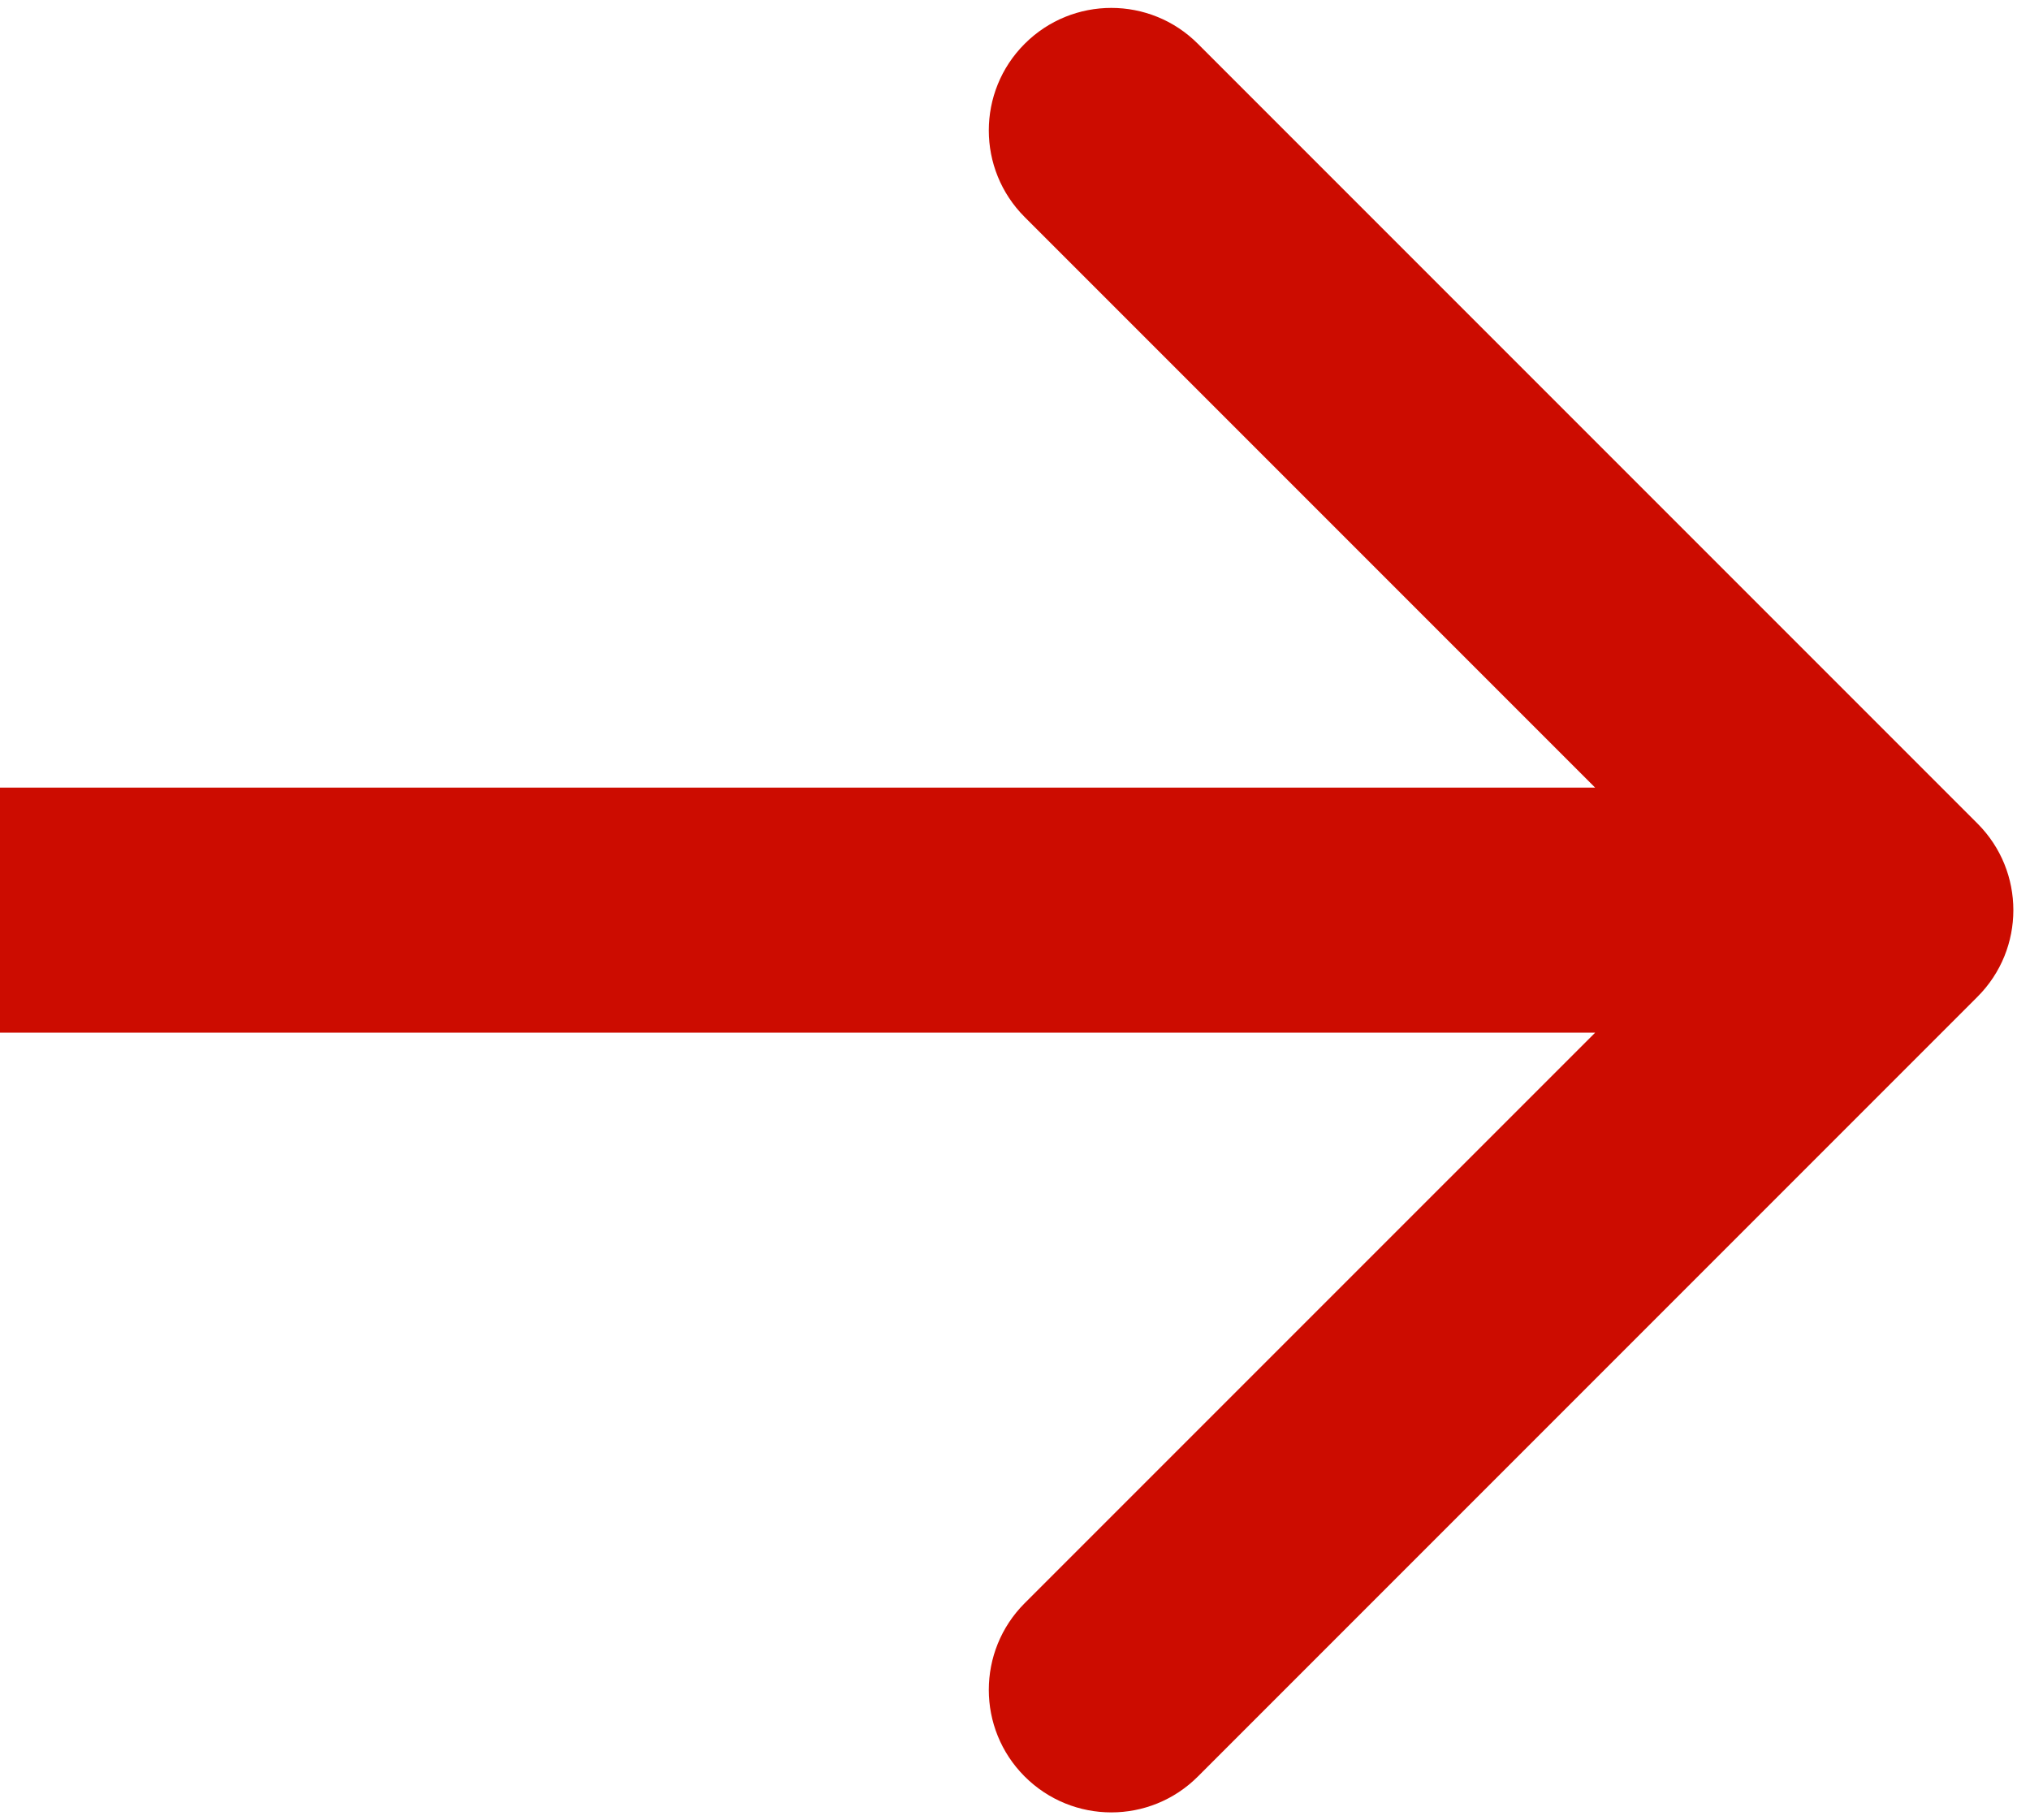 <svg width="29" height="26" viewBox="0 0 29 26" fill="none" xmlns="http://www.w3.org/2000/svg">
<path d="M28.25 14.237C28.933 13.554 28.933 12.446 28.25 11.763L17.113 0.626C16.43 -0.058 15.322 -0.058 14.638 0.626C13.955 1.309 13.955 2.417 14.638 3.1L24.538 13L14.638 22.899C13.955 23.583 13.955 24.691 14.638 25.374C15.322 26.058 16.43 26.058 17.113 25.374L28.25 14.237ZM0 14.75L27.012 14.75V11.25L0 11.25L0 14.75Z" fill="#CC0C00"/>
</svg>
